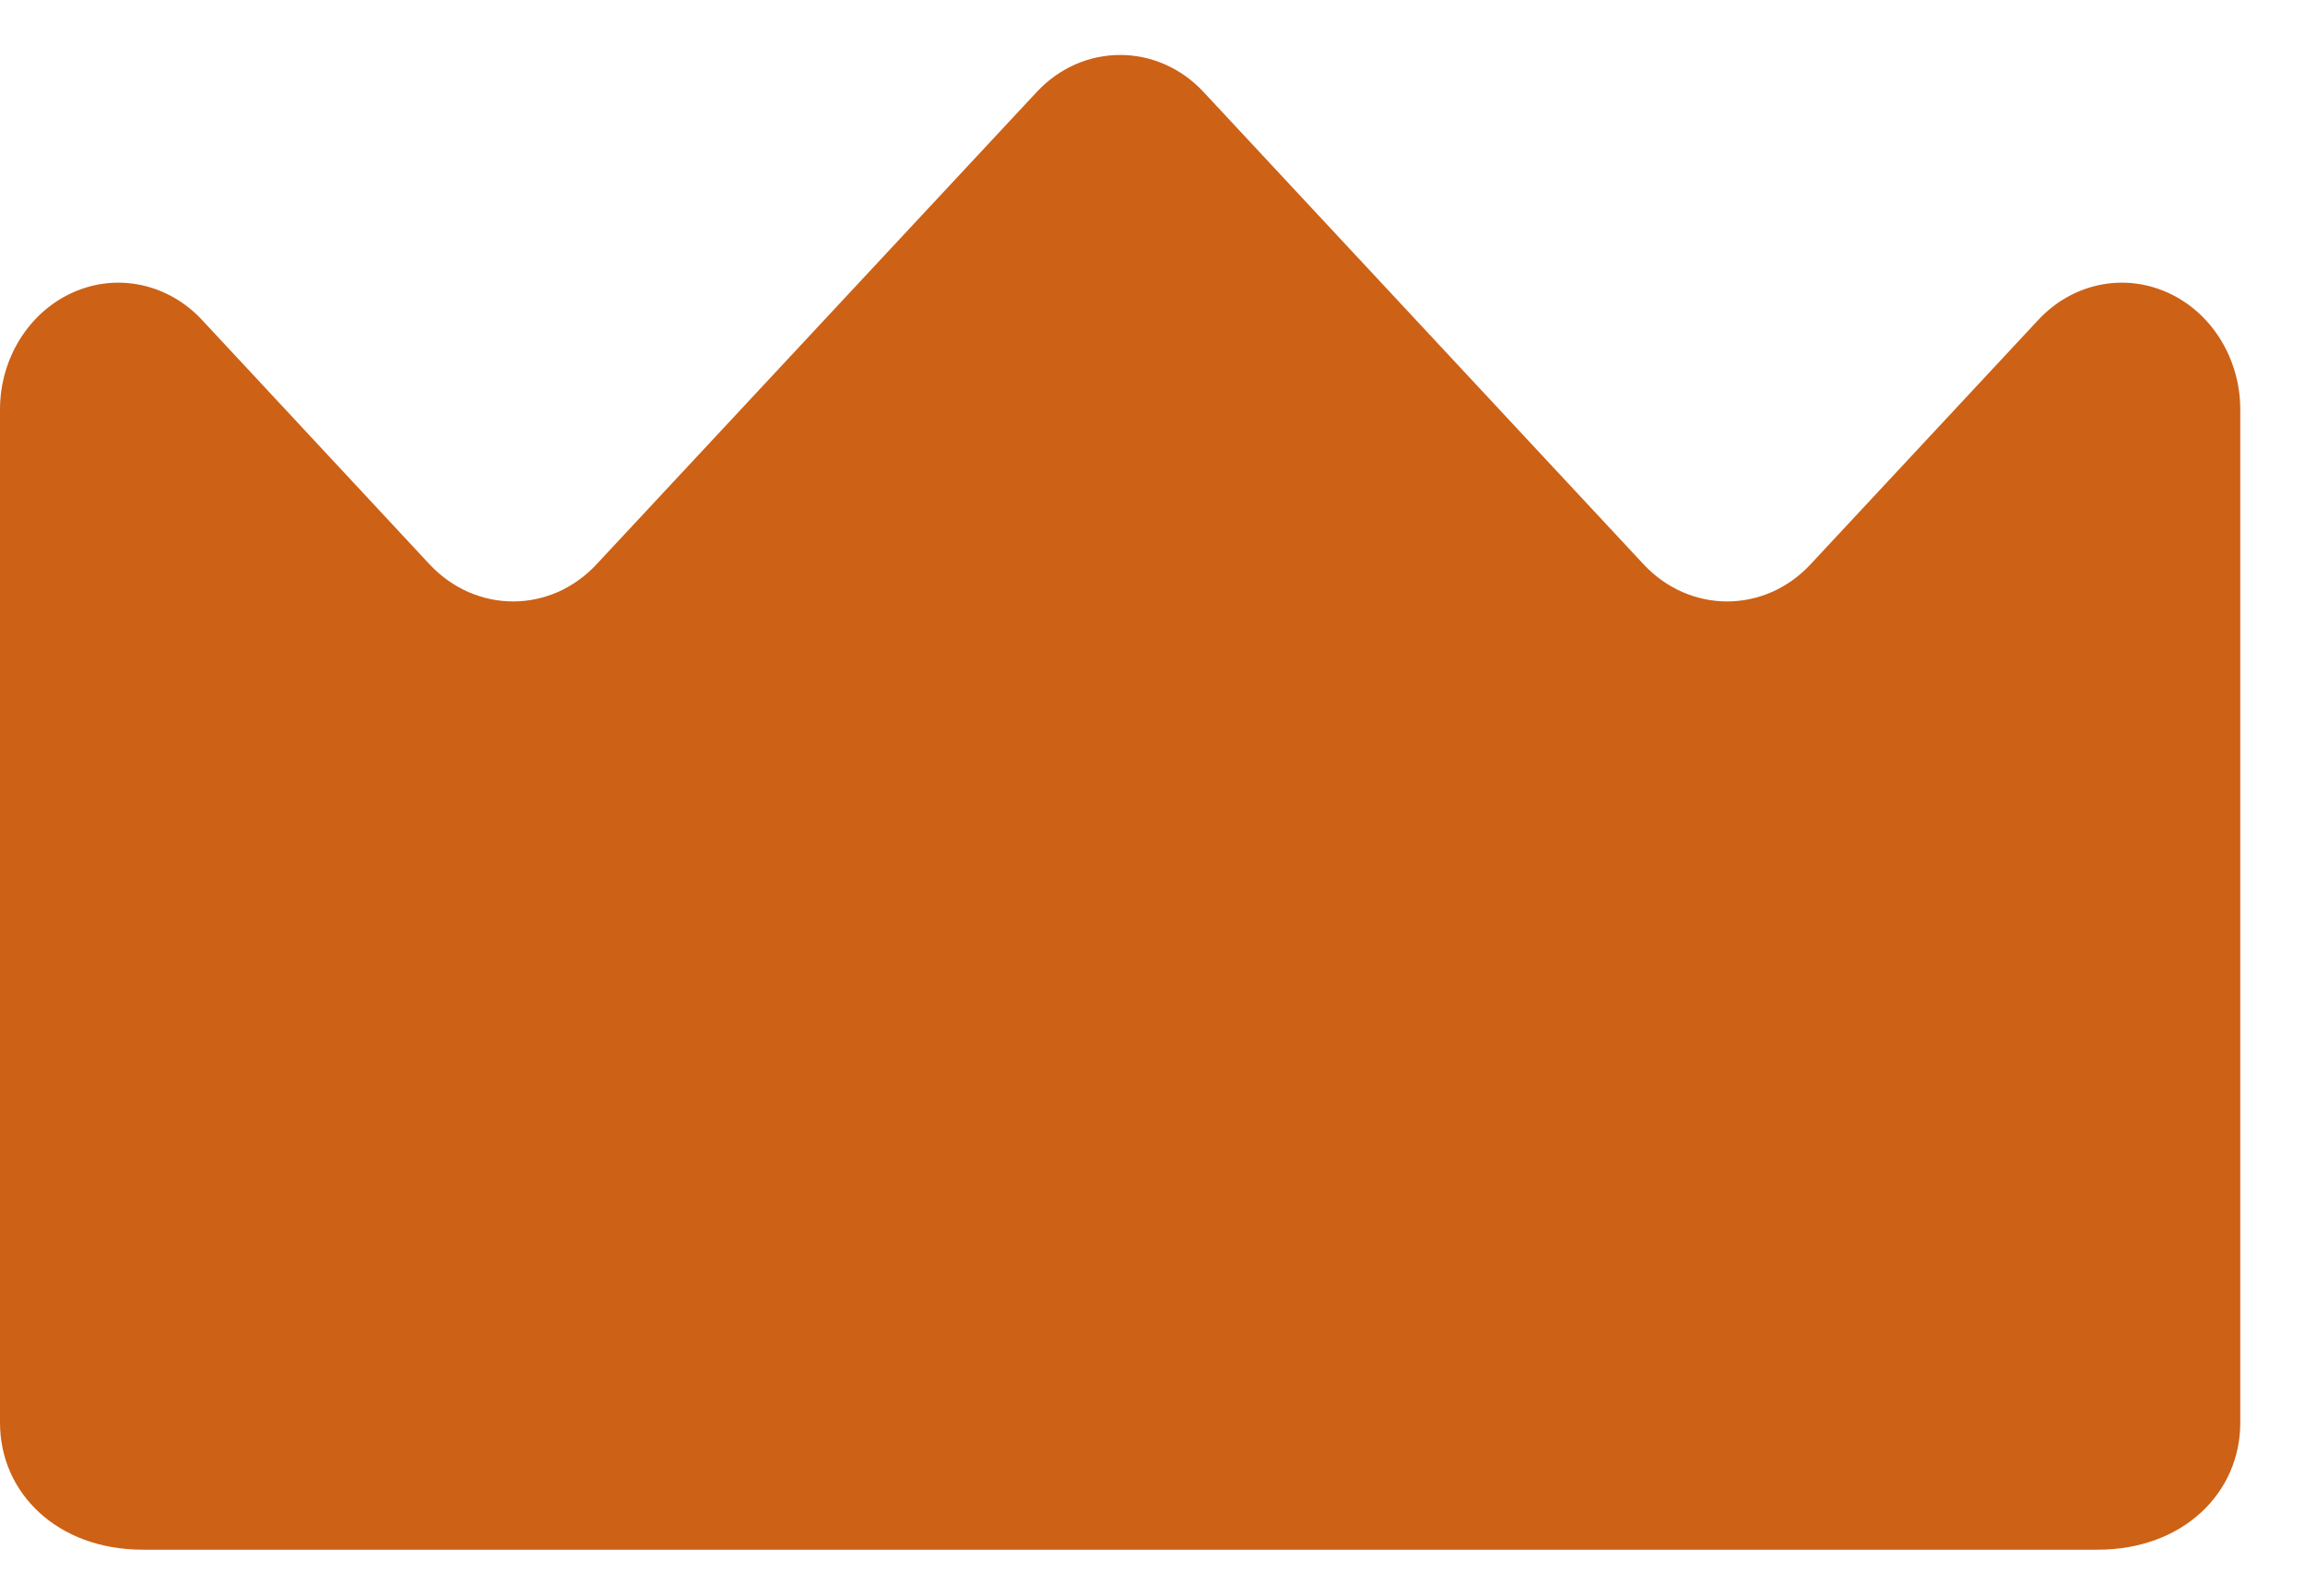 <svg width="13" height="9" viewBox="0 0 13 9" fill="none" xmlns="http://www.w3.org/2000/svg">
<path d="M11.831 8.74C12.312 8.74 12.635 8.42 12.635 8.024V2.31C12.635 2.021 12.472 1.76 12.223 1.649C11.973 1.538 11.687 1.599 11.496 1.804L10.212 3.182C9.952 3.462 9.53 3.462 9.269 3.182L6.789 0.52C6.529 0.24 6.106 0.24 5.846 0.52L3.365 3.182C3.105 3.462 2.683 3.462 2.422 3.182L1.139 1.804C0.948 1.599 0.661 1.538 0.412 1.649C0.163 1.76 0 2.021 0 2.31V8.024C0 8.42 0.323 8.74 0.805 8.74L11.831 8.74Z" fill="#CD6116"/>
</svg>
